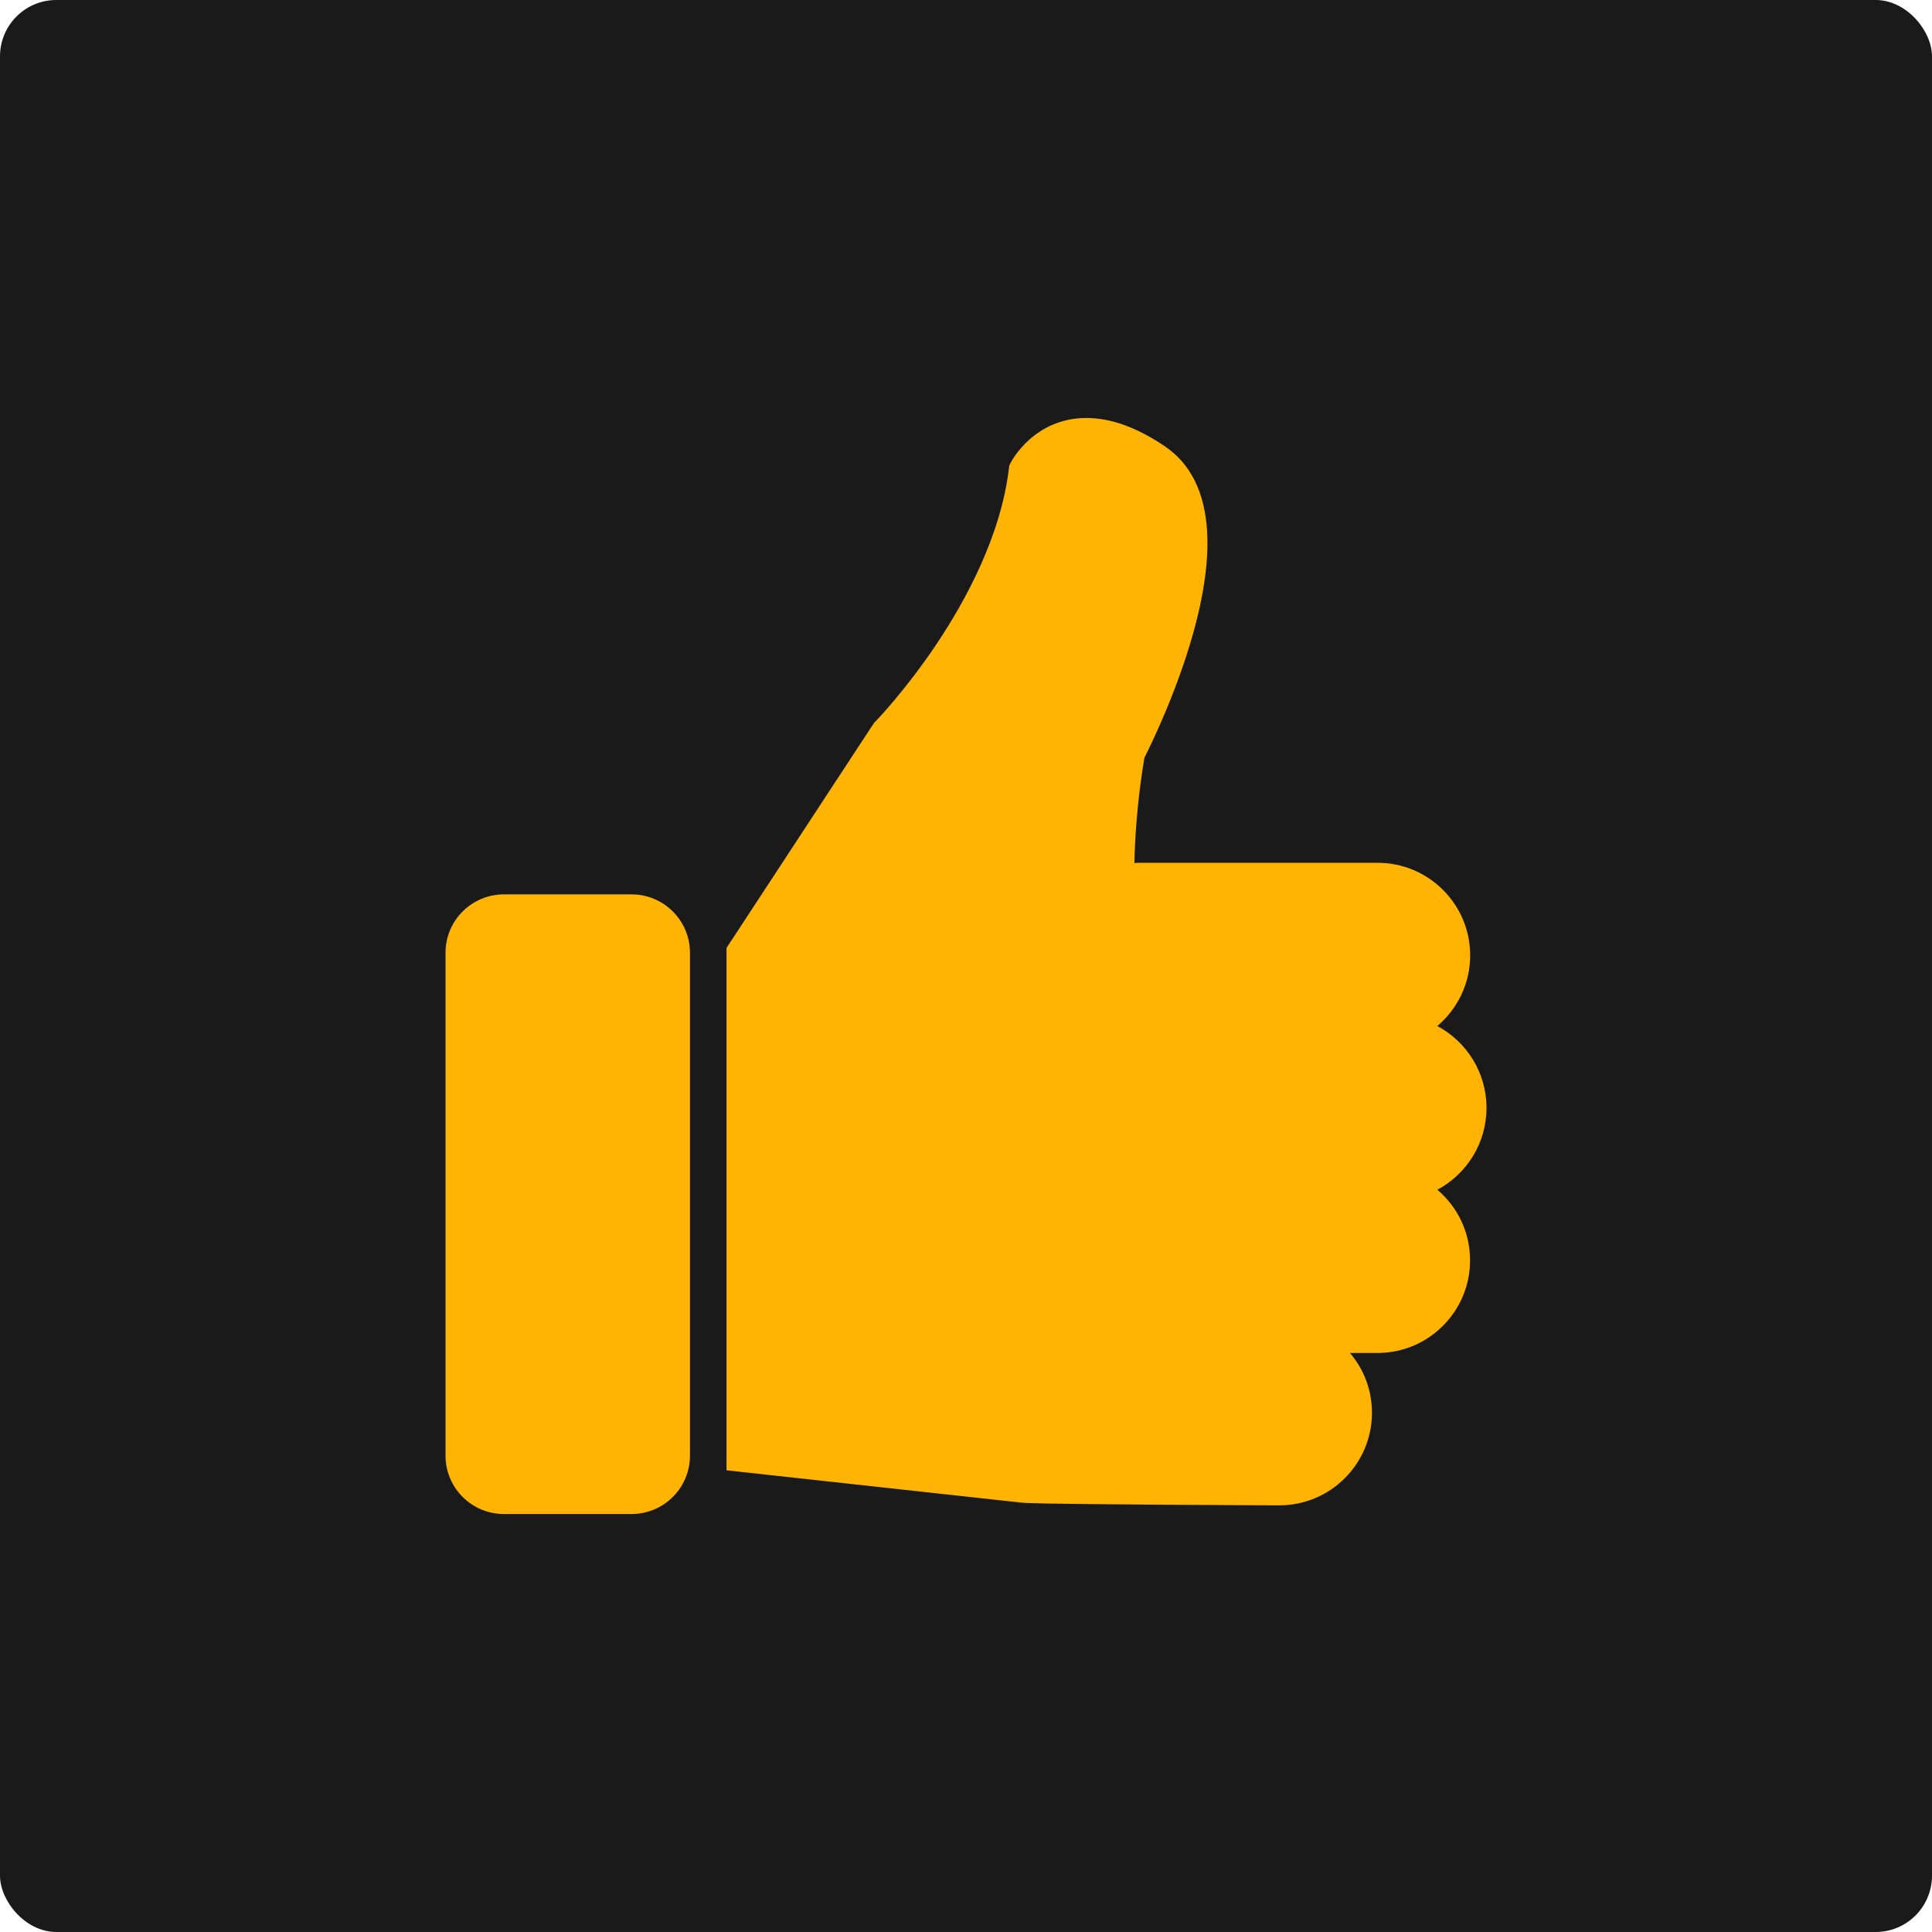 <svg xmlns="http://www.w3.org/2000/svg" id="Layer_2" viewBox="0 0 167 167"><defs><style>.cls-1{fill:#ffb403;}.cls-1,.cls-2{stroke-width:0px;}.cls-2{fill:#1a1a1a;}</style></defs><g id="Layer_1-2"><rect class="cls-2" width="167" height="167" rx="4.87" ry="4.87"></rect><path class="cls-1" d="M43.56,77.31h11.03c2.79,0,5.05,2.26,5.05,5.05v43.46c0,2.79-2.26,5.05-5.05,5.05h-11.03c-2.79,0-5.05-2.26-5.05-5.05v-43.46c0-2.79,2.26-5.05,5.05-5.05Z"></path><path class="cls-1" d="M128.49,95.76c0-3.06-1.72-5.72-4.25-7.07,1.73-1.47,2.84-3.66,2.84-6.11,0-4.41-3.59-8-8-8h-20.49c-.18,0-.36,0-.53.02,0-.18,0-.37.01-.56.09-2.83.38-5.71.85-8.54.51-1.01,2.74-5.53,4.19-10.67.97-3.43,1.38-6.43,1.23-8.91-.2-3.37-1.43-5.84-3.65-7.34-2.4-1.63-4.68-2.45-6.78-2.45-4.53,0-6.48,3.73-6.56,3.89l-.11.22-.03.25c-.7,5.87-3.78,11.48-6.24,15.16-2.7,4.04-5.28,6.7-5.3,6.72l-.1.1-.08.11-12.46,19.01-.23.35v45.15l1.26.14,24.17,2.65h0c.51.06,2.36.11,11.45.18,5.42.04,10.85.06,10.9.06,4.42,0,8.01-3.59,8.01-8,0-1.92-.67-3.73-1.9-5.17h2.38c4.41,0,8-3.59,8-8,0-2.14-.83-4.15-2.34-5.66-.16-.16-.32-.31-.49-.45,2.53-1.35,4.25-4.01,4.25-7.07Z"></path></g></svg>